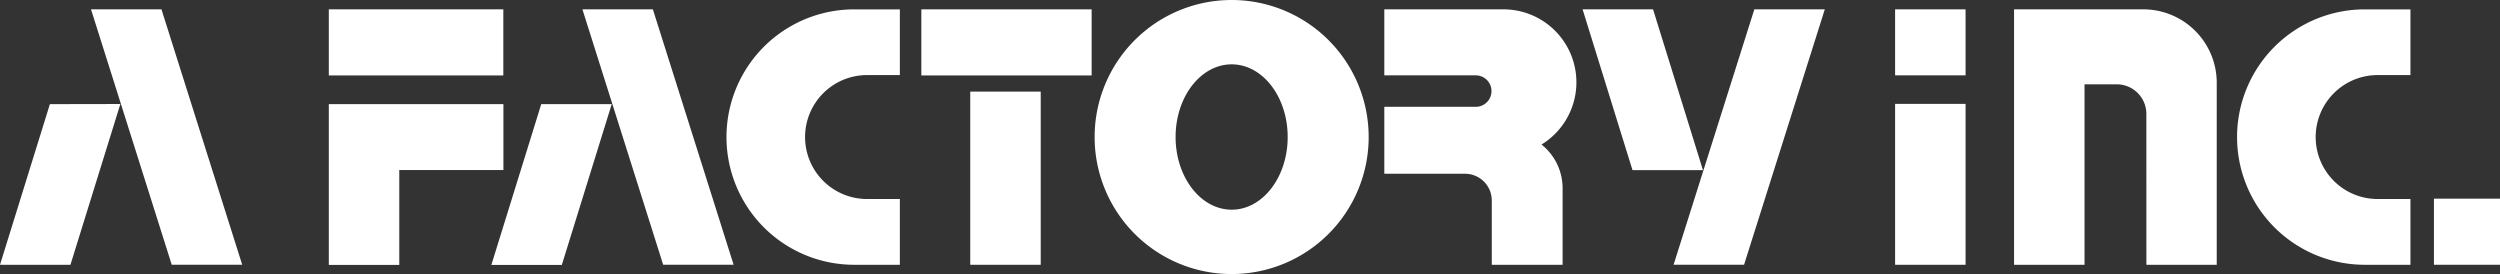 <svg xmlns="http://www.w3.org/2000/svg" width="136.841" height="15" viewBox="0 0 136.841 15"><rect x="0" y="0" width="136.841" height="15" fill="#333333" stroke="none"/><defs><style>.a{fill:#fff;}</style></defs><g transform="translate(-68.474 -57.5)"><rect class="a" width="9.552" height="3.618" transform="translate(86.472 58.011)"/><path class="a" d="M86.472,63.2v8.8h3.857V66.807h5.7V63.2Z"/><path class="a" d="M71.205,63.2l-2.731,8.793v0H72.33l2.732-8.8Z"/><path class="a" d="M73.456,58.012l4.419,13.98h3.857l-4.42-13.98Z"/><path class="a" d="M98.1,63.2l-2.731,8.8h3.857l2.731-8.8Z"/><path class="a" d="M100.354,58.012l4.42,13.98h3.856l-4.42-13.98Z"/><path class="a" d="M155.1,58.012l2.731,8.8h3.857l-2.732-8.8Z"/><path class="a" d="M164.5,58.012l-4.42,13.98h3.857l4.42-13.98Z"/><path class="a" d="M115.229,58.013a6.99,6.99,0,0,0,0,13.98h2.5v-3.6h-1.738a3.392,3.392,0,1,1,0-6.783h1.738V58.013Z"/><path class="a" d="M197.913,58.013a6.99,6.99,0,0,0,0,13.98h2.5v-3.6h-1.737a3.392,3.392,0,1,1,0-6.783h1.737V58.013Z"/><rect class="a" width="9.321" height="3.617" transform="translate(118.905 58.012)"/><rect class="a" width="3.857" height="9.479" transform="translate(121.582 62.514)"/><path class="a" d="M135.89,57.5a7.5,7.5,0,1,0,7.5,7.5,7.5,7.5,0,0,0-7.5-7.5m0,11.477c-1.695,0-3.068-1.782-3.068-3.978s1.373-3.977,3.068-3.977S138.957,62.8,138.957,65s-1.373,3.978-3.067,3.978"/><path class="a" d="M152.85,65.412a3.993,3.993,0,0,0-2.064-7.4h-6.54v3.613h5.006a.861.861,0,0,1,0,1.722h-5.006v3.664h4.42a1.462,1.462,0,0,1,1.462,1.448v3.534h3.877V67.811a3.053,3.053,0,0,0-1.155-2.4"/><rect class="a" width="3.857" height="8.807" transform="translate(172.205 63.186)"/><rect class="a" width="3.857" height="3.612" transform="translate(172.205 58.012)"/><path class="a" d="M185.96,71.993h3.85V62.032a4.019,4.019,0,0,0-4-4.02h-7.094V71.993h3.857V62.115h1.764a1.622,1.622,0,0,1,1.621,1.626Z"/><rect class="a" width="3.616" height="3.618" transform="translate(201.699 68.374)"/></g></svg>
